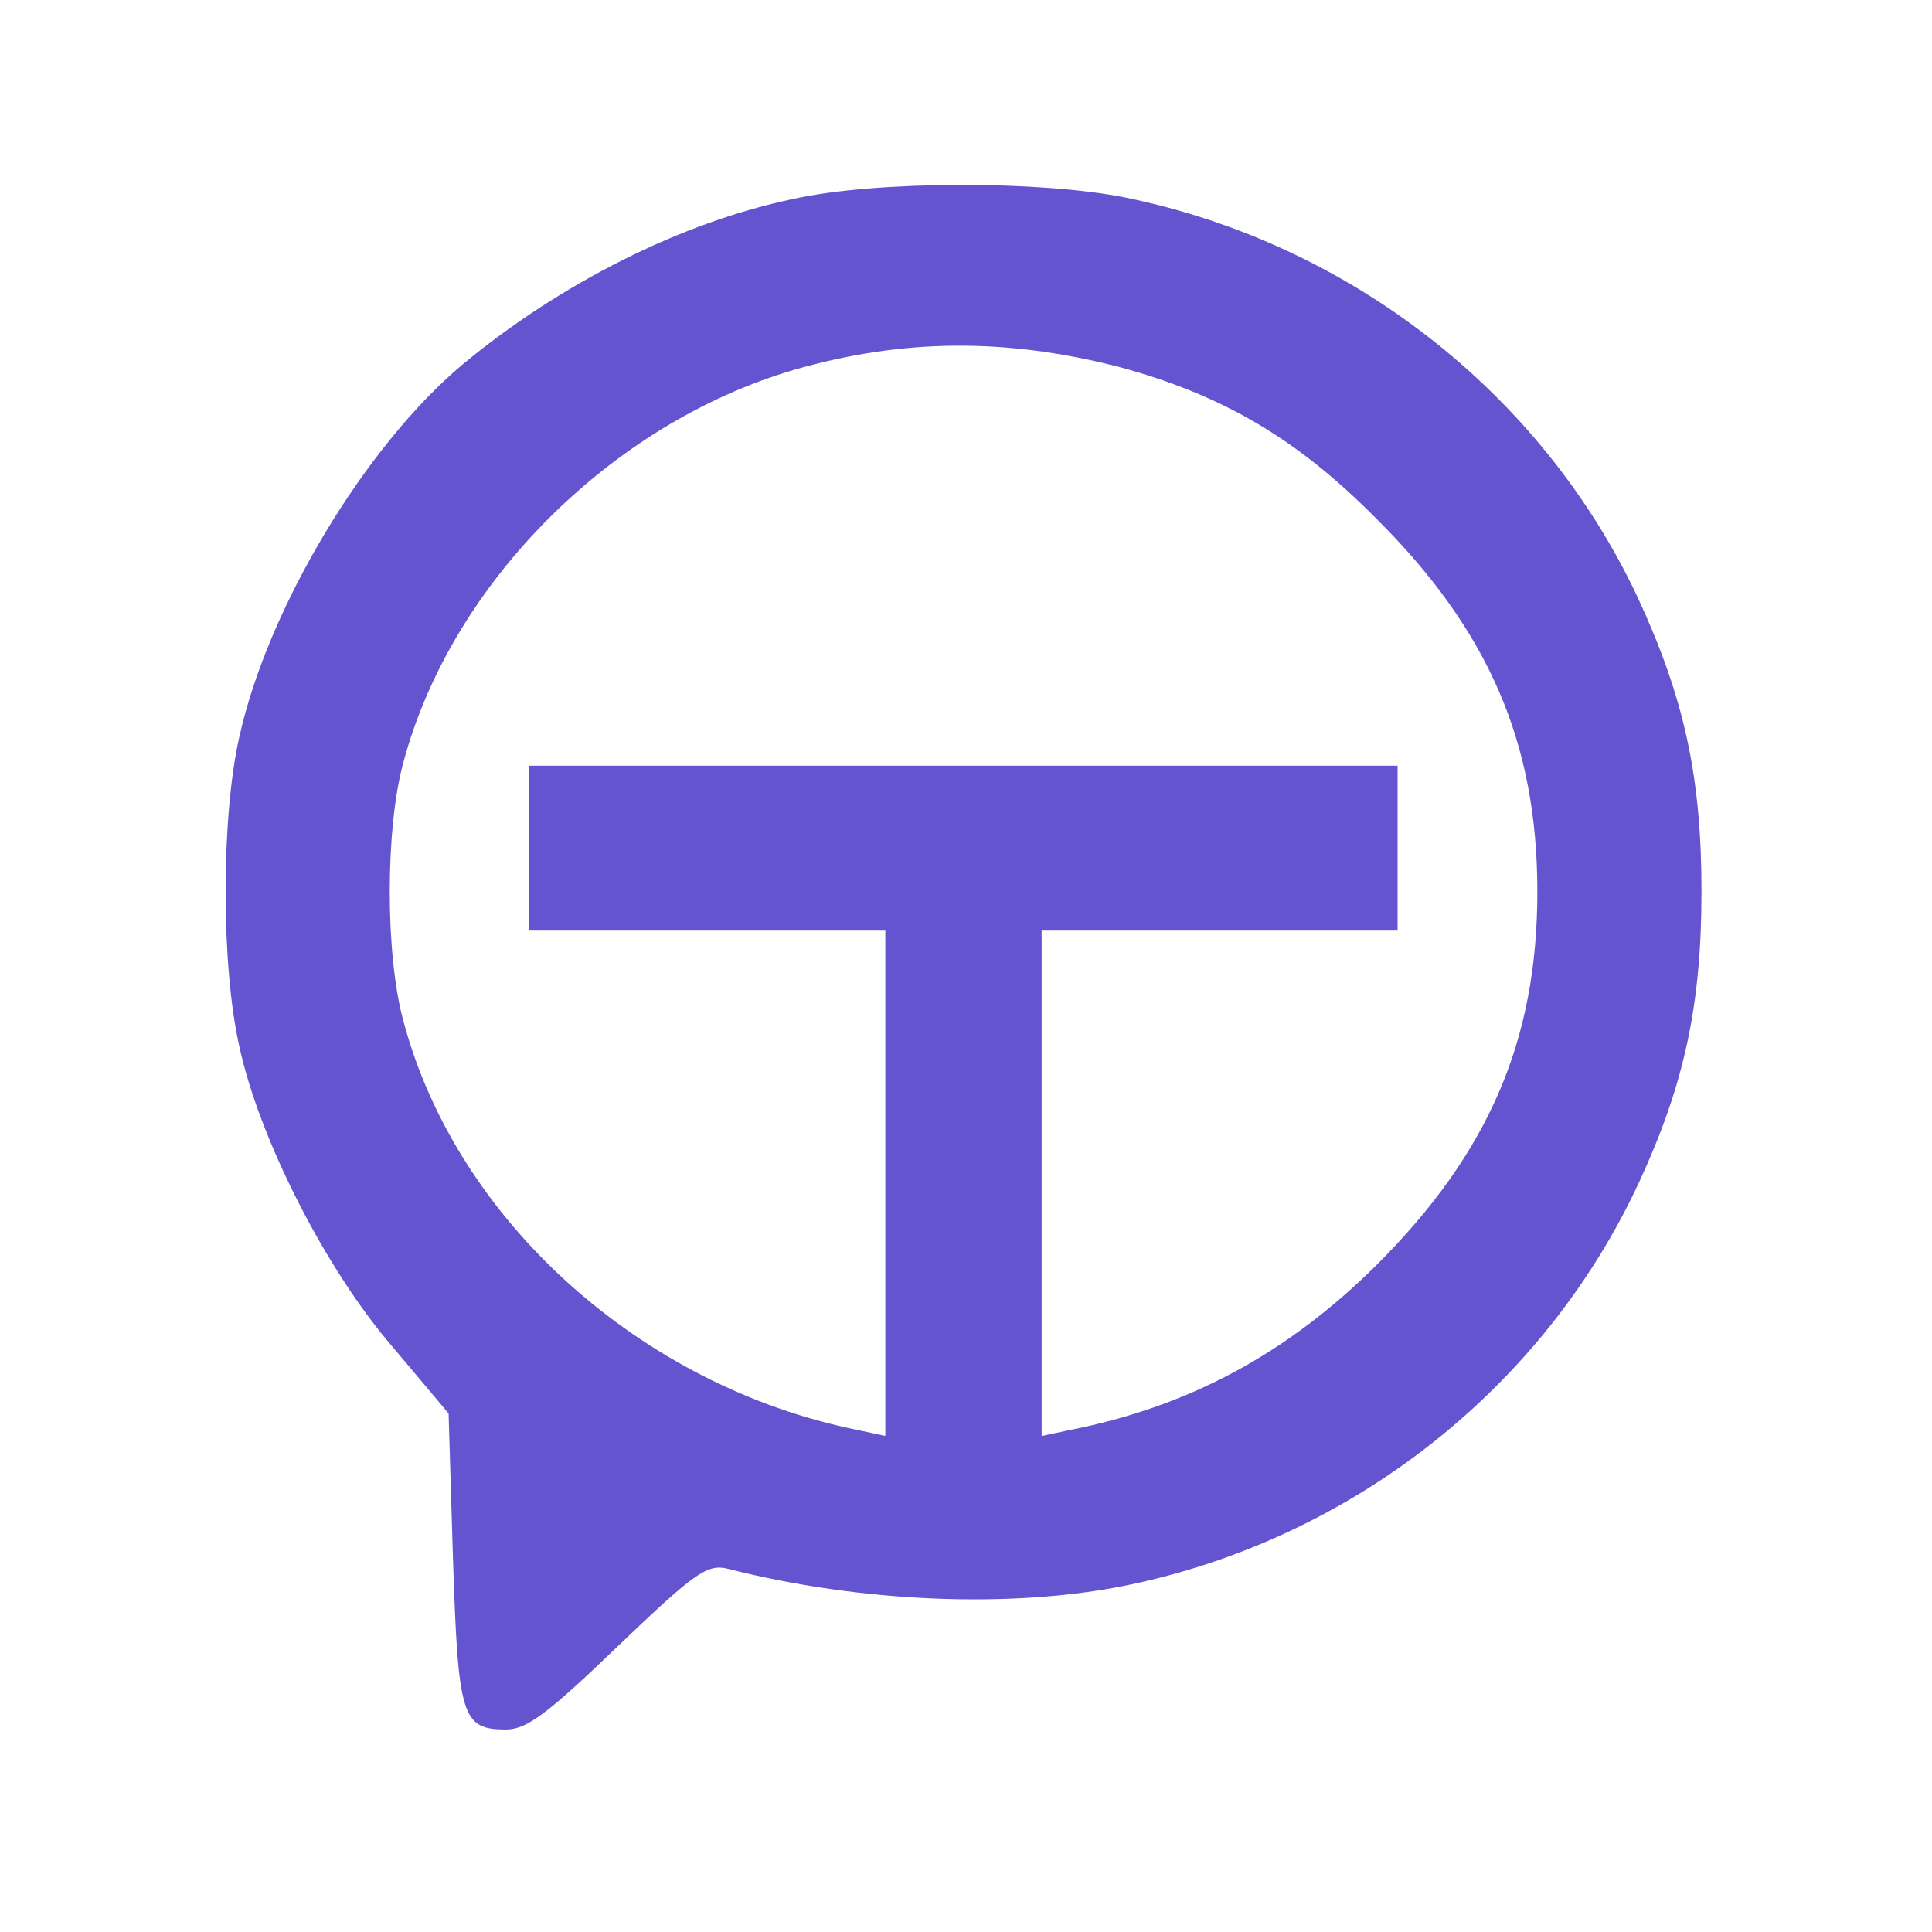 <svg version="1.2" preserveAspectRatio="xMidYMid meet" height="64" viewBox="0 0 48 48" zoomAndPan="magnify" width="64" xmlns:xlink="http://www.w3.org/1999/xlink" xmlns="http://www.w3.org/2000/svg"><g id="74a5408252"><path d="M 19.73 4.938 C 16.926 5.52 13.906 7.051 11.488 9.059 C 9.074 11.086 6.656 15.098 5.945 18.312 C 5.492 20.316 5.492 23.984 5.945 25.992 C 6.441 28.301 8.102 31.555 9.766 33.477 L 11.145 35.117 L 11.254 38.719 C 11.383 42.645 11.469 42.969 12.57 42.969 C 13.086 42.969 13.605 42.578 15.352 40.898 C 17.27 39.062 17.574 38.848 18.09 38.977 C 21.371 39.816 25.145 39.969 27.992 39.387 C 33.578 38.242 38.348 34.488 40.719 29.379 C 41.84 26.961 42.273 24.977 42.273 22.152 C 42.273 19.281 41.84 17.32 40.676 14.816 C 38.281 9.746 33.535 6.059 27.992 4.914 C 25.898 4.484 21.781 4.484 19.73 4.938 Z M 27.82 9.121 C 30.363 9.812 32.219 10.891 34.184 12.875 C 36.988 15.66 38.195 18.461 38.195 22.152 C 38.195 25.84 36.988 28.645 34.203 31.426 C 31.984 33.629 29.547 34.941 26.59 35.527 L 25.879 35.676 L 25.879 23.121 L 34.723 23.121 L 34.723 19.023 L 13.152 19.023 L 13.152 23.121 L 21.996 23.121 L 21.996 35.676 L 21.305 35.527 C 15.934 34.445 11.34 30.328 10.023 25.367 C 9.57 23.727 9.57 20.578 10.023 18.938 C 11.211 14.492 15.18 10.523 19.73 9.188 C 22.426 8.41 24.992 8.391 27.82 9.121 Z M 27.82 9.121" style="stroke:none;fill-rule:nonzero;fill:#6454d0;fill-opacity:1;"></path></g></svg>